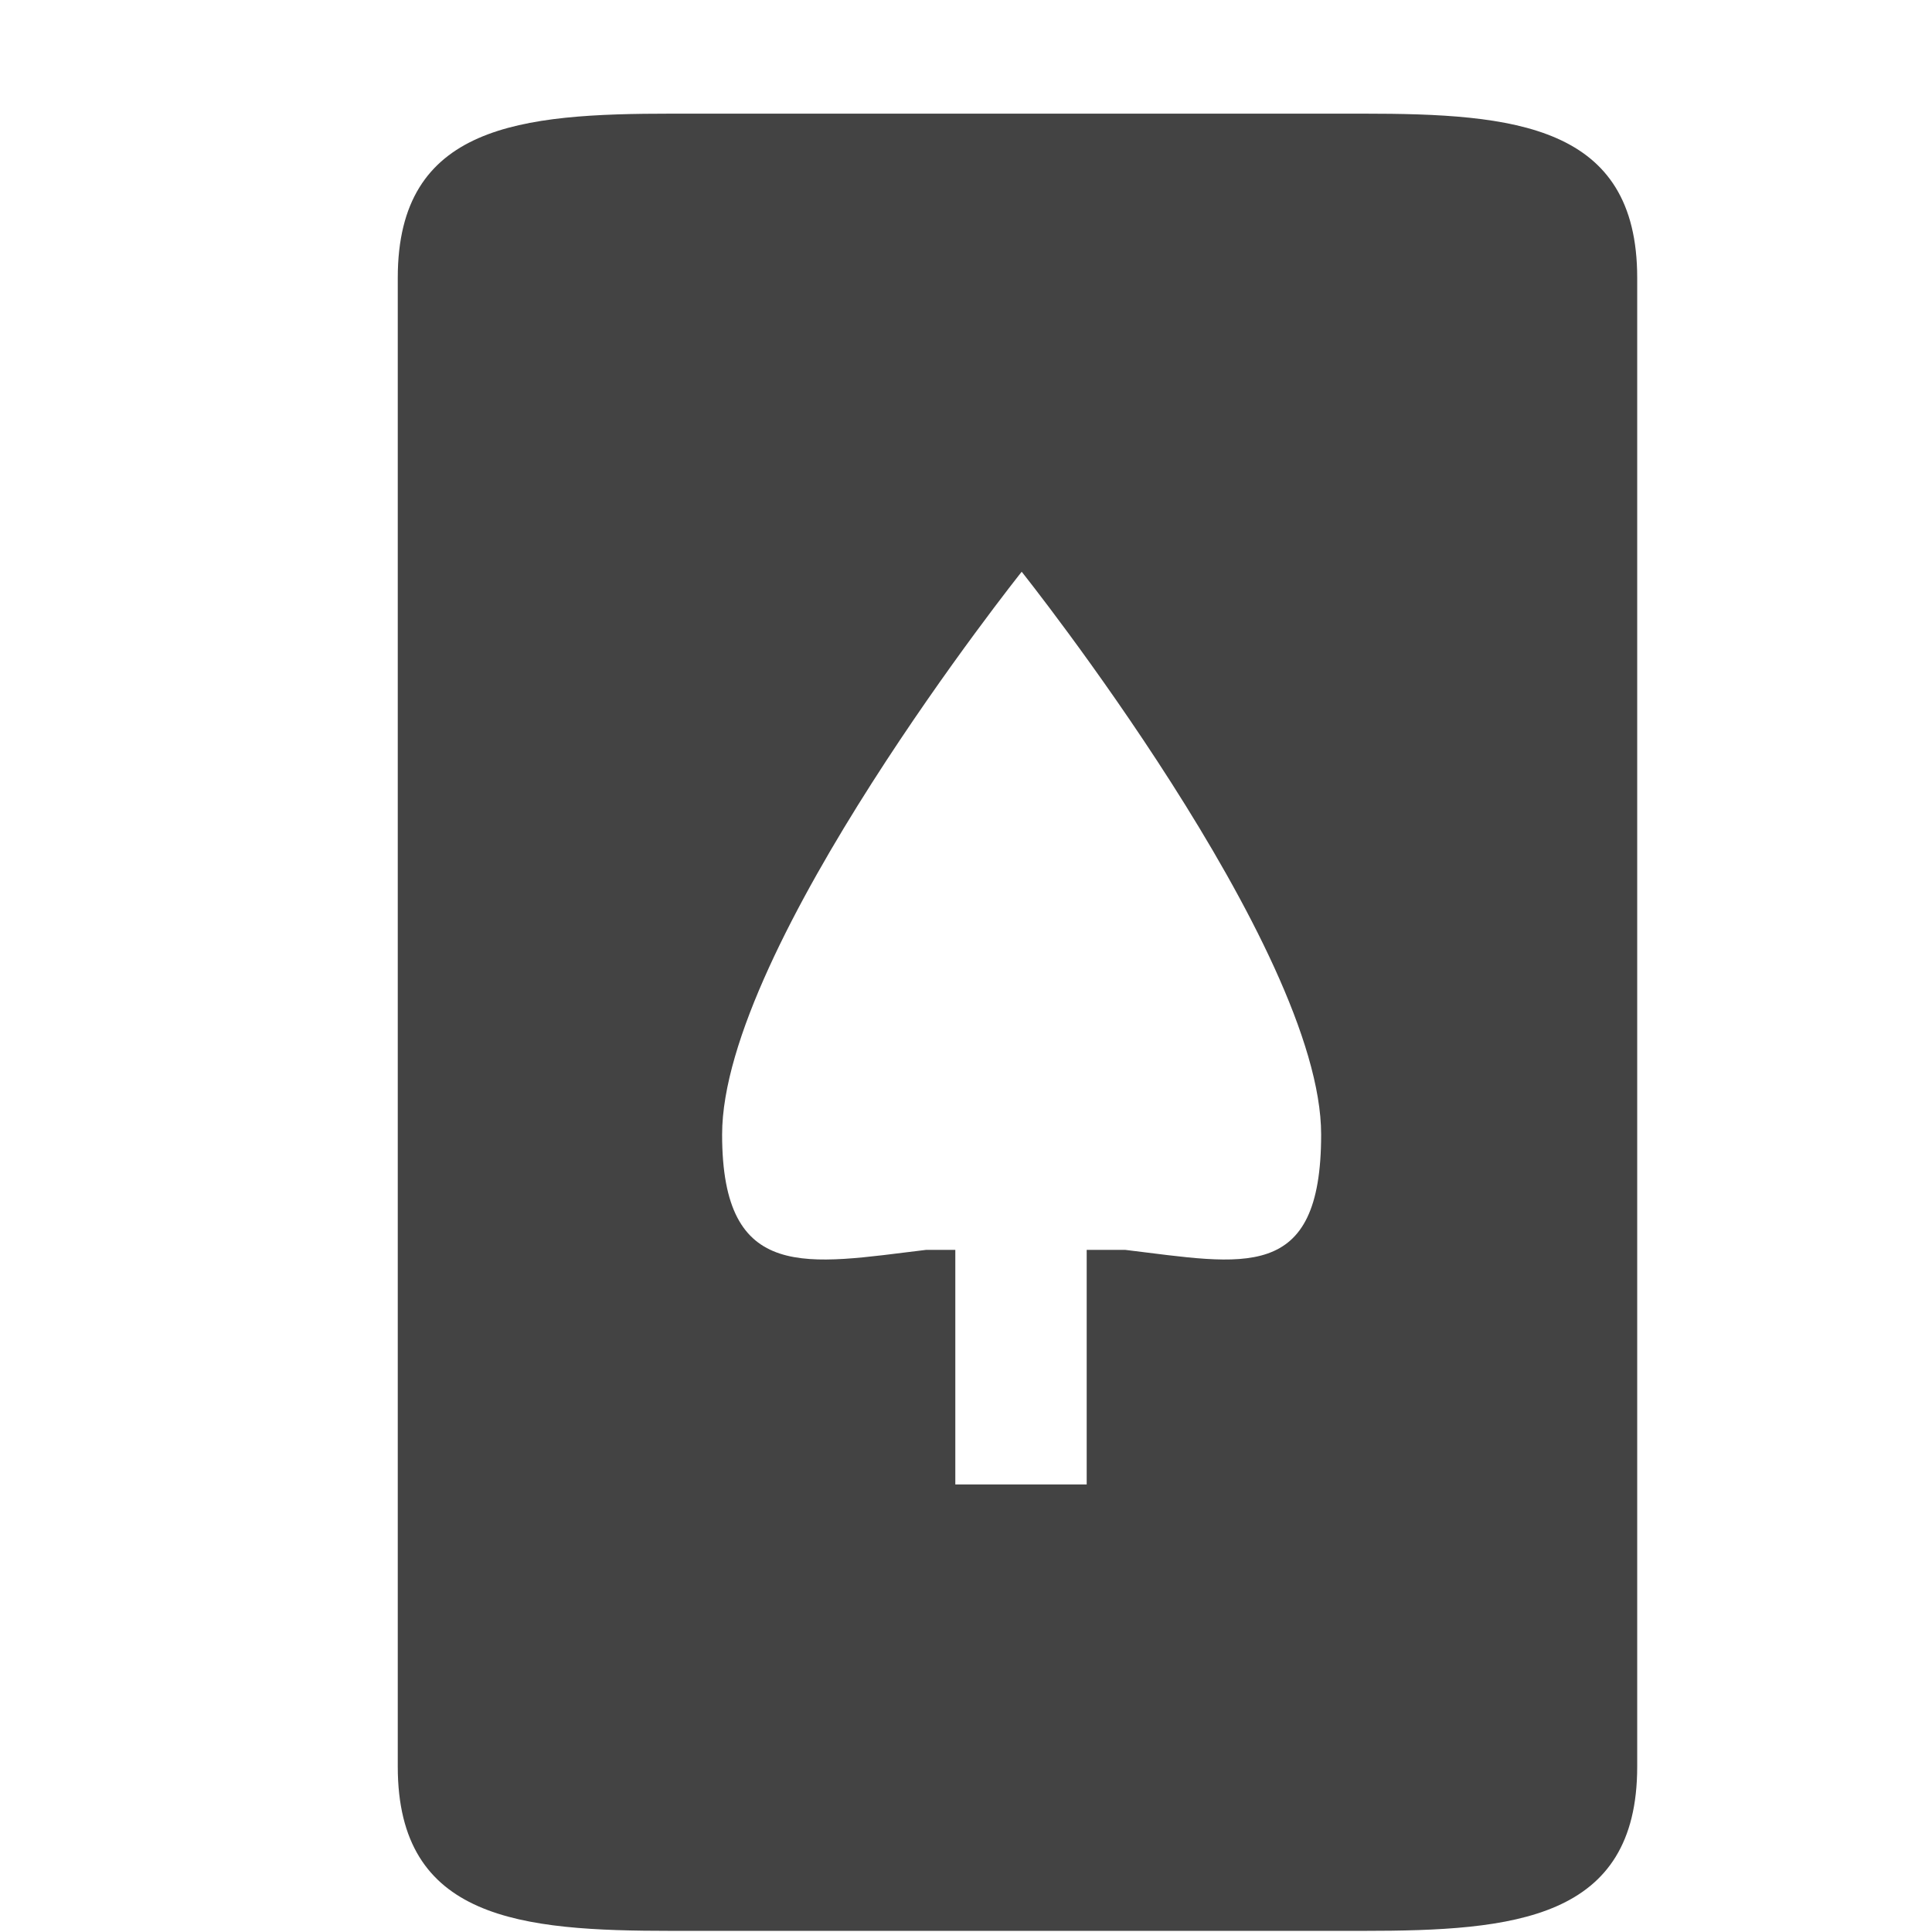 <?xml version="1.0" encoding="utf-8"?>

<svg width="800px" height="800px" viewBox="-0.5 0 17 17" version="1.1" xmlns="http://www.w3.org/2000/svg" xmlns:xlink="http://www.w3.org/1999/xlink" class="si-glyph si-glyph-poker-3">
    
    <title>621</title>
    
    <defs>
</defs>
    <g stroke="none" stroke-width="1" fill="none" fill-rule="evenodd">
        <path d="M11.494,1 L5.412,1 C4.082,1 3,1.097 3,2.444 L3,15.545 C3,16.893 4.082,16.99 5.412,16.99 L11.494,16.99 C12.824,16.99 13.906,16.892 13.906,15.545 L13.906,2.444 C13.906,1.097 12.824,1 11.494,1 L11.494,1 Z M9.402,10.998 L9.062,10.998 L9.062,13.062 L7.906,13.062 L7.906,10.998 L7.648,10.998 C6.607,11.123 5.854,11.297 5.854,9.983 C5.854,8.336 8.49,5.031 8.49,5.031 C8.49,5.031 11.125,8.336 11.125,9.983 C11.125,11.297 10.443,11.123 9.402,10.998 L9.402,10.998 Z" fill="#434343" class="si-glyph-fill">
</path>
    </g>
</svg>